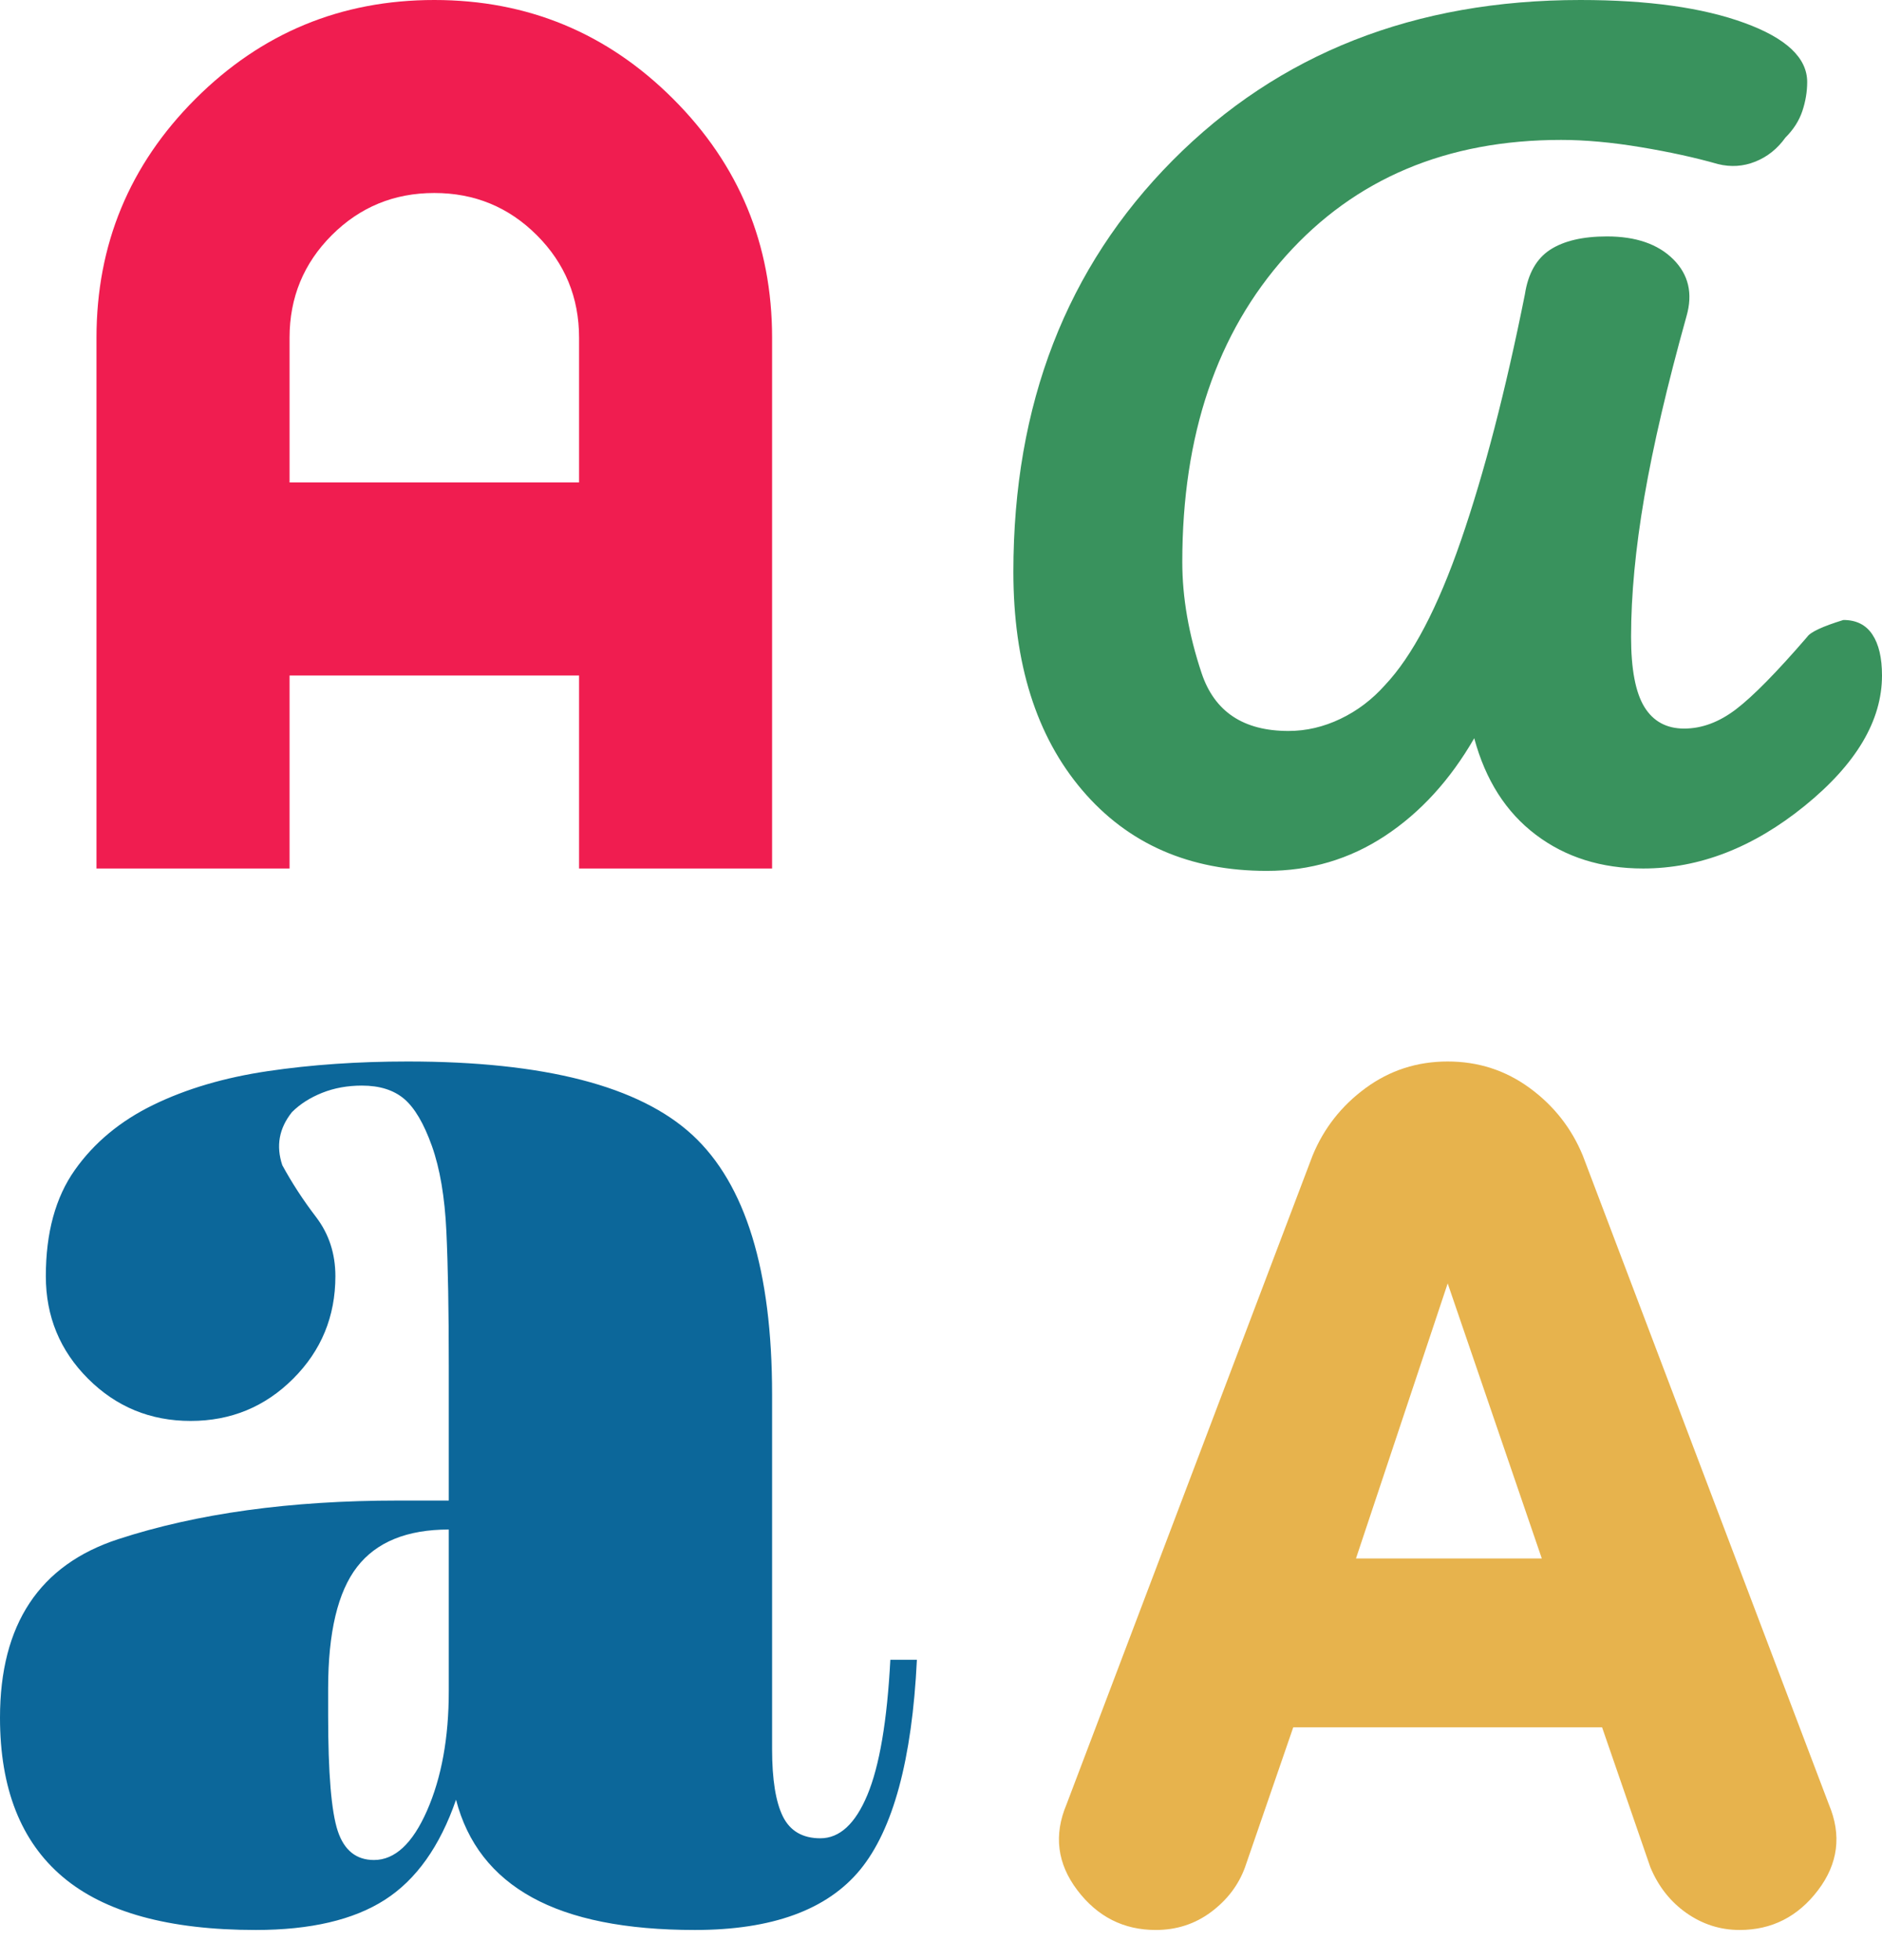 <svg width="48" height="50" viewBox="0 0 48 50" fill="none" xmlns="http://www.w3.org/2000/svg">
<path d="M6.523 49.231C4.308 49.231 2.667 48.78 1.6 47.877C0.533 46.975 0 45.621 0 43.816C0 41.436 1.005 39.918 3.015 39.262C5.026 38.605 7.405 38.277 10.154 38.277H11.446V34.831C11.446 33.436 11.426 32.298 11.385 31.416C11.344 30.534 11.22 29.805 11.015 29.231C10.81 28.657 10.574 28.257 10.308 28.031C10.041 27.805 9.682 27.692 9.231 27.692C8.862 27.692 8.523 27.754 8.215 27.877C7.908 28 7.651 28.164 7.446 28.369C7.282 28.575 7.179 28.79 7.138 29.016C7.097 29.241 7.118 29.477 7.2 29.723C7.446 30.175 7.733 30.616 8.062 31.046C8.39 31.477 8.554 31.98 8.554 32.554C8.554 33.58 8.195 34.452 7.477 35.169C6.759 35.887 5.887 36.246 4.862 36.246C3.836 36.246 2.964 35.887 2.246 35.169C1.528 34.452 1.169 33.58 1.169 32.554C1.169 31.446 1.415 30.544 1.908 29.846C2.4 29.149 3.067 28.595 3.908 28.185C4.749 27.775 5.723 27.487 6.831 27.323C7.938 27.159 9.128 27.077 10.4 27.077C13.887 27.077 16.308 27.703 17.662 28.954C19.015 30.205 19.692 32.41 19.692 35.569V44.616C19.692 45.395 19.785 45.969 19.969 46.339C20.154 46.708 20.472 46.892 20.923 46.892C21.415 46.892 21.815 46.523 22.123 45.785C22.431 45.046 22.626 43.898 22.708 42.339H23.385C23.262 44.882 22.779 46.667 21.939 47.693C21.097 48.718 19.692 49.231 17.723 49.231C15.959 49.231 14.574 48.954 13.569 48.4C12.564 47.846 11.918 47.016 11.631 45.908C11.22 47.098 10.615 47.949 9.815 48.462C9.015 48.975 7.918 49.231 6.523 49.231ZM9.538 47.446C10.072 47.446 10.523 47.026 10.892 46.185C11.261 45.344 11.446 44.328 11.446 43.139V39.016C10.38 39.016 9.6 39.334 9.108 39.969C8.615 40.605 8.369 41.641 8.369 43.077V43.754C8.369 45.231 8.451 46.216 8.615 46.708C8.779 47.2 9.087 47.446 9.538 47.446Z" fill="#0C679A"/>
<path fill-rule="evenodd" clip-rule="evenodd" d="M29.477 49.231C28.656 49.231 27.99 48.892 27.477 48.216C26.964 47.539 26.872 46.81 27.2 46.031L33.477 29.477C33.764 28.78 34.215 28.205 34.831 27.754C35.446 27.303 36.144 27.077 36.923 27.077C37.702 27.077 38.4 27.303 39.015 27.754C39.631 28.205 40.082 28.78 40.369 29.477L46.646 46.031C46.974 46.81 46.882 47.539 46.369 48.216C45.856 48.892 45.19 49.231 44.369 49.231C43.877 49.231 43.425 49.087 43.015 48.8C42.605 48.513 42.297 48.123 42.092 47.631L40.861 44.062H32.984L31.754 47.631C31.59 48.082 31.302 48.462 30.892 48.77C30.482 49.077 30.01 49.231 29.477 49.231ZM34.584 39.754H39.323L36.923 32.738L34.584 39.754Z" fill="#E7B34D"/>
<path d="M27.6 20.154C28.769 21.528 30.338 22.215 32.308 22.215C33.415 22.215 34.421 21.918 35.323 21.323C36.226 20.728 36.985 19.897 37.6 18.831C37.887 19.897 38.41 20.718 39.169 21.292C39.928 21.867 40.841 22.154 41.908 22.154C43.344 22.154 44.718 21.62 46.031 20.554C47.344 19.487 48 18.38 48 17.231C48 16.779 47.918 16.431 47.754 16.185C47.59 15.938 47.344 15.815 47.015 15.815C46.482 15.979 46.174 16.123 46.092 16.246C45.313 17.149 44.708 17.764 44.277 18.092C43.846 18.421 43.405 18.585 42.954 18.585C42.503 18.585 42.164 18.4 41.938 18.031C41.713 17.662 41.6 17.067 41.6 16.246C41.6 15.18 41.713 13.99 41.938 12.677C42.164 11.364 42.523 9.826 43.015 8.062C43.179 7.487 43.067 7.005 42.677 6.615C42.287 6.226 41.723 6.031 40.985 6.031C40.369 6.031 39.887 6.144 39.538 6.369C39.19 6.595 38.974 6.974 38.892 7.508C38.4 9.969 37.856 12.062 37.262 13.785C36.667 15.508 36.021 16.738 35.323 17.477C34.995 17.846 34.615 18.133 34.185 18.338C33.754 18.544 33.313 18.646 32.862 18.646C31.713 18.646 30.974 18.154 30.646 17.169C30.318 16.185 30.154 15.241 30.154 14.338C30.154 11.097 31.036 8.492 32.8 6.523C34.564 4.554 36.903 3.569 39.815 3.569C40.431 3.569 41.108 3.631 41.846 3.754C42.585 3.877 43.241 4.021 43.815 4.185C44.144 4.267 44.462 4.246 44.769 4.123C45.077 4 45.333 3.795 45.538 3.508C45.744 3.303 45.887 3.077 45.969 2.831C46.051 2.585 46.092 2.338 46.092 2.092C46.092 1.477 45.559 0.974 44.492 0.585C43.426 0.195 42.031 0 40.308 0C36.082 0 32.615 1.364 29.908 4.092C27.2 6.821 25.846 10.318 25.846 14.585C25.846 16.923 26.431 18.779 27.6 20.154Z" fill="#39925D"/>
<path fill-rule="evenodd" clip-rule="evenodd" d="M2.461 22.154V8.615C2.461 6.236 3.302 4.205 4.984 2.523C6.667 0.841 8.697 0 11.077 0C13.456 0 15.487 0.841 17.169 2.523C18.851 4.205 19.692 6.236 19.692 8.615V22.154H14.769V17.231H7.385V22.154H2.461ZM7.385 8.615V12.307H14.769V8.615C14.769 7.59 14.41 6.718 13.692 6C12.974 5.282 12.102 4.923 11.077 4.923C10.051 4.923 9.179 5.282 8.461 6C7.744 6.718 7.385 7.59 7.385 8.615Z" fill="#F01D50"/>
</svg>
